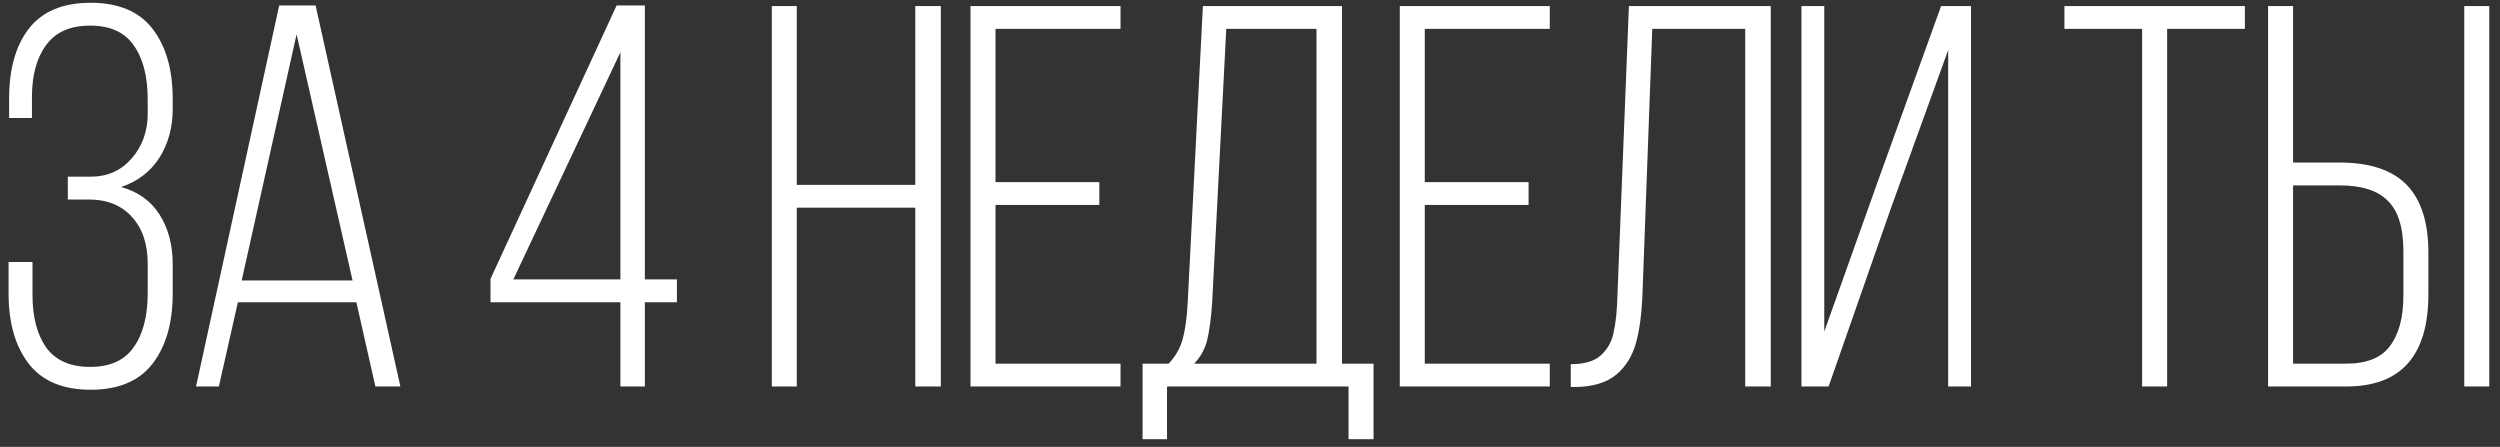 <?xml version="1.0" encoding="UTF-8"?> <svg xmlns="http://www.w3.org/2000/svg" width="207" height="37" viewBox="0 0 207 37" fill="none"><rect x="0" y="0" width="207" height="37" fill="#333333" stroke="none"/> <path d="M7.505 0.23C9.815 0.23 11.525 0.95 12.635 2.39C13.745 3.83 14.3 5.765 14.3 8.195V9.005C14.3 10.565 13.925 11.93 13.175 13.1C12.425 14.24 11.375 15.035 10.025 15.485C11.435 15.875 12.5 16.64 13.22 17.78C13.94 18.92 14.3 20.285 14.3 21.875V24.305C14.3 26.735 13.745 28.67 12.635 30.11C11.525 31.55 9.815 32.27 7.505 32.27C5.195 32.27 3.485 31.55 2.375 30.11C1.265 28.67 0.71 26.735 0.71 24.305V21.695H2.69V24.44C2.69 26.24 3.065 27.68 3.815 28.76C4.595 29.84 5.81 30.38 7.46 30.38C9.11 30.38 10.31 29.84 11.06 28.76C11.84 27.68 12.23 26.18 12.23 24.26V21.83C12.23 20.21 11.795 18.92 10.925 17.96C10.055 17 8.87 16.52 7.37 16.52H5.615V14.63H7.505C8.885 14.63 10.01 14.135 10.88 13.145C11.78 12.125 12.23 10.88 12.23 9.41V8.24C12.23 6.32 11.84 4.82 11.06 3.74C10.31 2.66 9.11 2.12 7.46 2.12C5.81 2.12 4.595 2.66 3.815 3.74C3.035 4.79 2.645 6.23 2.645 8.06V9.77H0.755V8.15C0.755 5.72 1.295 3.8 2.375 2.39C3.485 0.95 5.195 0.23 7.505 0.23ZM18.122 32H16.232L23.117 0.455H26.132L33.152 32H31.082L29.507 25.025H19.697L18.122 32ZM29.192 23.225L24.557 2.84L20.012 23.225H29.192ZM53.394 32H51.369V25.025H40.614V23.09L51.054 0.455H53.394V23.135H56.049V25.025H53.394V32ZM51.369 23.135V4.325L42.504 23.135H51.369ZM65.975 32H63.906V0.5H65.975V15.305H75.785V0.5H77.9V32H75.785V17.195H65.975V32ZM91.024 16.97H82.429V30.11H92.779V32H80.359V0.5H92.779V2.39H82.429V15.08H91.024V16.97ZM111.66 32H96.63V36.365H94.605V30.11H96.765C97.335 29.51 97.725 28.82 97.935 28.04C98.145 27.26 98.28 26.27 98.34 25.07L99.6 0.5H111.12V30.11H113.73V36.365H111.66V32ZM100.365 25.07C100.275 26.36 100.14 27.38 99.96 28.13C99.78 28.88 99.42 29.54 98.88 30.11H109.005V2.39H101.535L100.365 25.07ZM126.567 16.97H117.972V30.11H128.322V32H115.902V0.5H128.322V2.39H117.972V15.08H126.567V16.97ZM135.998 24.305C135.938 25.955 135.758 27.32 135.458 28.4C135.158 29.48 134.618 30.35 133.838 31.01C133.058 31.67 131.933 32.015 130.463 32.045H130.058V30.155C131.168 30.155 131.993 29.915 132.533 29.435C133.103 28.925 133.463 28.28 133.613 27.5C133.793 26.69 133.898 25.64 133.928 24.35L134.873 0.5H146.618V32H144.503V2.39H136.808L135.998 24.305ZM151.409 32H149.159V0.5H151.049V27.455L155.639 14.585L160.724 0.5H163.199V32H161.309V4.145L156.584 17.195L151.409 32ZM177.37 2.39H170.935V0.5H185.875V2.39H179.44V32H177.37V2.39ZM193.736 13.46C196.226 13.46 198.071 14.075 199.271 15.305C200.471 16.535 201.071 18.41 201.071 20.93V24.35C201.071 29.45 198.806 32 194.276 32H187.796V0.5H189.866V13.46H193.736ZM206.111 32H204.041V0.5H206.111V32ZM194.276 30.11C195.956 30.11 197.156 29.63 197.876 28.67C198.626 27.68 199.001 26.285 199.001 24.485V20.795C199.001 18.875 198.581 17.495 197.741 16.655C196.901 15.785 195.566 15.35 193.736 15.35H189.866V30.11H194.276Z" fill="white"></path> </svg> 